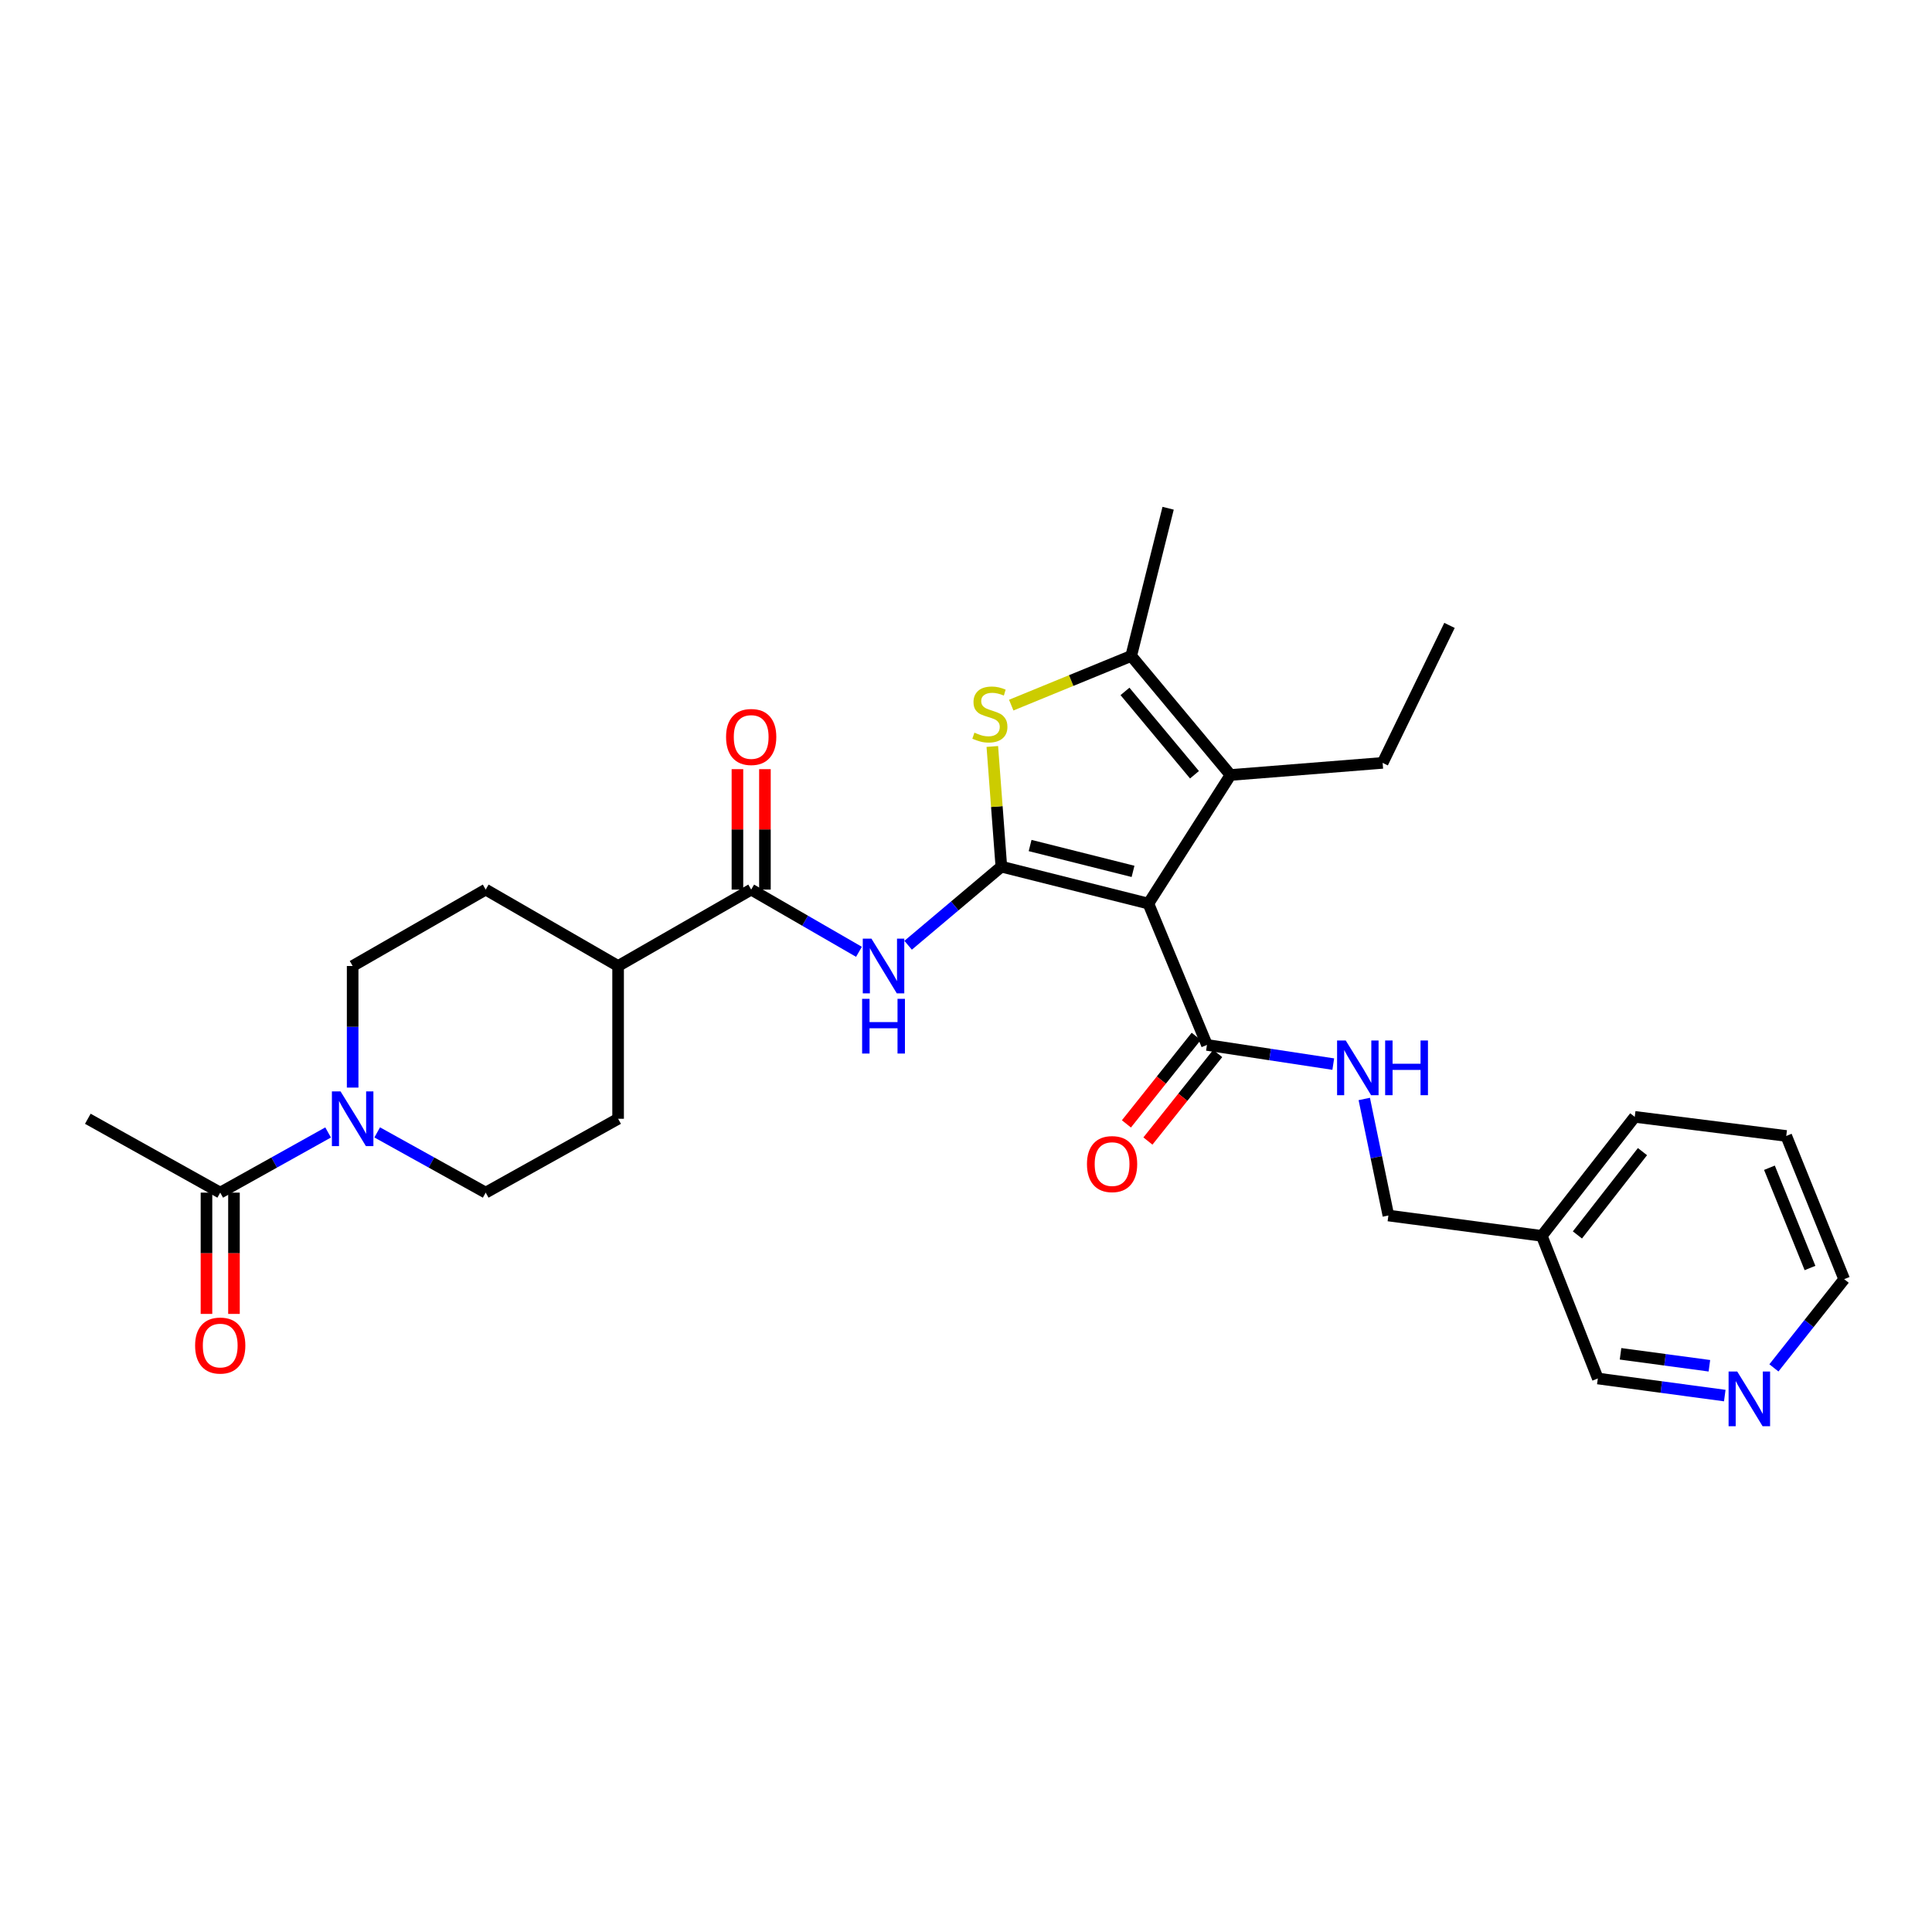 <?xml version='1.0' encoding='iso-8859-1'?>
<svg version='1.1' baseProfile='full'
              xmlns='http://www.w3.org/2000/svg'
                      xmlns:rdkit='http://www.rdkit.org/xml'
                      xmlns:xlink='http://www.w3.org/1999/xlink'
                  xml:space='preserve'
width='1000px' height='1000px' viewBox='0 0 1000 1000'>
<!-- END OF HEADER -->
<rect style='opacity:1.0;fill:#FFFFFF;stroke:none' width='1000' height='1000' x='0' y='0'> </rect>
<path class='bond-0' d='M 518.296,448.576 L 594.404,467.694' style='fill:none;fill-rule:evenodd;stroke:#000000;stroke-width:6px;stroke-linecap:butt;stroke-linejoin:miter;stroke-opacity:1' />
<path class='bond-0' d='M 533.179,437.64 L 586.455,451.023' style='fill:none;fill-rule:evenodd;stroke:#000000;stroke-width:6px;stroke-linecap:butt;stroke-linejoin:miter;stroke-opacity:1' />
<path class='bond-1' d='M 518.296,448.576 L 515.96,417.47' style='fill:none;fill-rule:evenodd;stroke:#000000;stroke-width:6px;stroke-linecap:butt;stroke-linejoin:miter;stroke-opacity:1' />
<path class='bond-1' d='M 515.96,417.47 L 513.624,386.365' style='fill:none;fill-rule:evenodd;stroke:#CCCC00;stroke-width:6px;stroke-linecap:butt;stroke-linejoin:miter;stroke-opacity:1' />
<path class='bond-3' d='M 518.296,448.576 L 494.171,468.918' style='fill:none;fill-rule:evenodd;stroke:#000000;stroke-width:6px;stroke-linecap:butt;stroke-linejoin:miter;stroke-opacity:1' />
<path class='bond-3' d='M 494.171,468.918 L 470.047,489.261' style='fill:none;fill-rule:evenodd;stroke:#0000FF;stroke-width:6px;stroke-linecap:butt;stroke-linejoin:miter;stroke-opacity:1' />
<path class='bond-2' d='M 594.404,467.694 L 636.901,401.136' style='fill:none;fill-rule:evenodd;stroke:#000000;stroke-width:6px;stroke-linecap:butt;stroke-linejoin:miter;stroke-opacity:1' />
<path class='bond-5' d='M 594.404,467.694 L 624.717,540.852' style='fill:none;fill-rule:evenodd;stroke:#000000;stroke-width:6px;stroke-linecap:butt;stroke-linejoin:miter;stroke-opacity:1' />
<path class='bond-4' d='M 523.414,364.97 L 554.462,352.241' style='fill:none;fill-rule:evenodd;stroke:#CCCC00;stroke-width:6px;stroke-linecap:butt;stroke-linejoin:miter;stroke-opacity:1' />
<path class='bond-4' d='M 554.462,352.241 L 585.509,339.513' style='fill:none;fill-rule:evenodd;stroke:#000000;stroke-width:6px;stroke-linecap:butt;stroke-linejoin:miter;stroke-opacity:1' />
<path class='bond-21' d='M 636.901,401.136 L 715.65,394.867' style='fill:none;fill-rule:evenodd;stroke:#000000;stroke-width:6px;stroke-linecap:butt;stroke-linejoin:miter;stroke-opacity:1' />
<path class='bond-29' d='M 636.901,401.136 L 585.509,339.513' style='fill:none;fill-rule:evenodd;stroke:#000000;stroke-width:6px;stroke-linecap:butt;stroke-linejoin:miter;stroke-opacity:1' />
<path class='bond-29' d='M 618.263,401.008 L 582.288,357.872' style='fill:none;fill-rule:evenodd;stroke:#000000;stroke-width:6px;stroke-linecap:butt;stroke-linejoin:miter;stroke-opacity:1' />
<path class='bond-6' d='M 444.595,492.657 L 416.703,476.554' style='fill:none;fill-rule:evenodd;stroke:#0000FF;stroke-width:6px;stroke-linecap:butt;stroke-linejoin:miter;stroke-opacity:1' />
<path class='bond-6' d='M 416.703,476.554 L 388.811,460.451' style='fill:none;fill-rule:evenodd;stroke:#000000;stroke-width:6px;stroke-linecap:butt;stroke-linejoin:miter;stroke-opacity:1' />
<path class='bond-22' d='M 585.509,339.513 L 604.619,263.065' style='fill:none;fill-rule:evenodd;stroke:#000000;stroke-width:6px;stroke-linecap:butt;stroke-linejoin:miter;stroke-opacity:1' />
<path class='bond-9' d='M 624.717,540.852 L 657.406,545.817' style='fill:none;fill-rule:evenodd;stroke:#000000;stroke-width:6px;stroke-linecap:butt;stroke-linejoin:miter;stroke-opacity:1' />
<path class='bond-9' d='M 657.406,545.817 L 690.095,550.781' style='fill:none;fill-rule:evenodd;stroke:#0000FF;stroke-width:6px;stroke-linecap:butt;stroke-linejoin:miter;stroke-opacity:1' />
<path class='bond-14' d='M 619.153,536.417 L 601.093,559.072' style='fill:none;fill-rule:evenodd;stroke:#000000;stroke-width:6px;stroke-linecap:butt;stroke-linejoin:miter;stroke-opacity:1' />
<path class='bond-14' d='M 601.093,559.072 L 583.032,581.727' style='fill:none;fill-rule:evenodd;stroke:#FF0000;stroke-width:6px;stroke-linecap:butt;stroke-linejoin:miter;stroke-opacity:1' />
<path class='bond-14' d='M 630.281,545.288 L 612.221,567.943' style='fill:none;fill-rule:evenodd;stroke:#000000;stroke-width:6px;stroke-linecap:butt;stroke-linejoin:miter;stroke-opacity:1' />
<path class='bond-14' d='M 612.221,567.943 L 594.16,590.598' style='fill:none;fill-rule:evenodd;stroke:#FF0000;stroke-width:6px;stroke-linecap:butt;stroke-linejoin:miter;stroke-opacity:1' />
<path class='bond-10' d='M 388.811,460.451 L 319.929,500' style='fill:none;fill-rule:evenodd;stroke:#000000;stroke-width:6px;stroke-linecap:butt;stroke-linejoin:miter;stroke-opacity:1' />
<path class='bond-13' d='M 395.927,460.451 L 395.927,429.283' style='fill:none;fill-rule:evenodd;stroke:#000000;stroke-width:6px;stroke-linecap:butt;stroke-linejoin:miter;stroke-opacity:1' />
<path class='bond-13' d='M 395.927,429.283 L 395.927,398.115' style='fill:none;fill-rule:evenodd;stroke:#FF0000;stroke-width:6px;stroke-linecap:butt;stroke-linejoin:miter;stroke-opacity:1' />
<path class='bond-13' d='M 381.695,460.451 L 381.695,429.283' style='fill:none;fill-rule:evenodd;stroke:#000000;stroke-width:6px;stroke-linecap:butt;stroke-linejoin:miter;stroke-opacity:1' />
<path class='bond-13' d='M 381.695,429.283 L 381.695,398.115' style='fill:none;fill-rule:evenodd;stroke:#FF0000;stroke-width:6px;stroke-linecap:butt;stroke-linejoin:miter;stroke-opacity:1' />
<path class='bond-7' d='M 195.239,586.128 L 223.317,601.714' style='fill:none;fill-rule:evenodd;stroke:#0000FF;stroke-width:6px;stroke-linecap:butt;stroke-linejoin:miter;stroke-opacity:1' />
<path class='bond-7' d='M 223.317,601.714 L 251.395,617.301' style='fill:none;fill-rule:evenodd;stroke:#000000;stroke-width:6px;stroke-linecap:butt;stroke-linejoin:miter;stroke-opacity:1' />
<path class='bond-8' d='M 169.828,586.157 L 141.908,601.729' style='fill:none;fill-rule:evenodd;stroke:#0000FF;stroke-width:6px;stroke-linecap:butt;stroke-linejoin:miter;stroke-opacity:1' />
<path class='bond-8' d='M 141.908,601.729 L 113.988,617.301' style='fill:none;fill-rule:evenodd;stroke:#000000;stroke-width:6px;stroke-linecap:butt;stroke-linejoin:miter;stroke-opacity:1' />
<path class='bond-30' d='M 182.53,562.936 L 182.53,531.468' style='fill:none;fill-rule:evenodd;stroke:#0000FF;stroke-width:6px;stroke-linecap:butt;stroke-linejoin:miter;stroke-opacity:1' />
<path class='bond-30' d='M 182.53,531.468 L 182.53,500' style='fill:none;fill-rule:evenodd;stroke:#000000;stroke-width:6px;stroke-linecap:butt;stroke-linejoin:miter;stroke-opacity:1' />
<path class='bond-15' d='M 106.872,617.301 L 106.872,648.689' style='fill:none;fill-rule:evenodd;stroke:#000000;stroke-width:6px;stroke-linecap:butt;stroke-linejoin:miter;stroke-opacity:1' />
<path class='bond-15' d='M 106.872,648.689 L 106.872,680.077' style='fill:none;fill-rule:evenodd;stroke:#FF0000;stroke-width:6px;stroke-linecap:butt;stroke-linejoin:miter;stroke-opacity:1' />
<path class='bond-15' d='M 121.104,617.301 L 121.104,648.689' style='fill:none;fill-rule:evenodd;stroke:#000000;stroke-width:6px;stroke-linecap:butt;stroke-linejoin:miter;stroke-opacity:1' />
<path class='bond-15' d='M 121.104,648.689 L 121.104,680.077' style='fill:none;fill-rule:evenodd;stroke:#FF0000;stroke-width:6px;stroke-linecap:butt;stroke-linejoin:miter;stroke-opacity:1' />
<path class='bond-24' d='M 113.988,617.301 L 45.455,579.073' style='fill:none;fill-rule:evenodd;stroke:#000000;stroke-width:6px;stroke-linecap:butt;stroke-linejoin:miter;stroke-opacity:1' />
<path class='bond-20' d='M 706.143,568.824 L 712.383,598.984' style='fill:none;fill-rule:evenodd;stroke:#0000FF;stroke-width:6px;stroke-linecap:butt;stroke-linejoin:miter;stroke-opacity:1' />
<path class='bond-20' d='M 712.383,598.984 L 718.623,629.145' style='fill:none;fill-rule:evenodd;stroke:#000000;stroke-width:6px;stroke-linecap:butt;stroke-linejoin:miter;stroke-opacity:1' />
<path class='bond-17' d='M 319.929,500 L 251.395,460.451' style='fill:none;fill-rule:evenodd;stroke:#000000;stroke-width:6px;stroke-linecap:butt;stroke-linejoin:miter;stroke-opacity:1' />
<path class='bond-18' d='M 319.929,500 L 319.929,579.073' style='fill:none;fill-rule:evenodd;stroke:#000000;stroke-width:6px;stroke-linecap:butt;stroke-linejoin:miter;stroke-opacity:1' />
<path class='bond-11' d='M 182.53,500 L 251.395,460.451' style='fill:none;fill-rule:evenodd;stroke:#000000;stroke-width:6px;stroke-linecap:butt;stroke-linejoin:miter;stroke-opacity:1' />
<path class='bond-12' d='M 251.395,617.301 L 319.929,579.073' style='fill:none;fill-rule:evenodd;stroke:#000000;stroke-width:6px;stroke-linecap:butt;stroke-linejoin:miter;stroke-opacity:1' />
<path class='bond-16' d='M 892.736,722.35 L 859.882,717.929' style='fill:none;fill-rule:evenodd;stroke:#0000FF;stroke-width:6px;stroke-linecap:butt;stroke-linejoin:miter;stroke-opacity:1' />
<path class='bond-16' d='M 859.882,717.929 L 827.029,713.507' style='fill:none;fill-rule:evenodd;stroke:#000000;stroke-width:6px;stroke-linecap:butt;stroke-linejoin:miter;stroke-opacity:1' />
<path class='bond-16' d='M 884.778,706.919 L 861.781,703.824' style='fill:none;fill-rule:evenodd;stroke:#0000FF;stroke-width:6px;stroke-linecap:butt;stroke-linejoin:miter;stroke-opacity:1' />
<path class='bond-16' d='M 861.781,703.824 L 838.784,700.729' style='fill:none;fill-rule:evenodd;stroke:#000000;stroke-width:6px;stroke-linecap:butt;stroke-linejoin:miter;stroke-opacity:1' />
<path class='bond-31' d='M 918.17,708.012 L 936.358,685.055' style='fill:none;fill-rule:evenodd;stroke:#0000FF;stroke-width:6px;stroke-linecap:butt;stroke-linejoin:miter;stroke-opacity:1' />
<path class='bond-31' d='M 936.358,685.055 L 954.545,662.099' style='fill:none;fill-rule:evenodd;stroke:#000000;stroke-width:6px;stroke-linecap:butt;stroke-linejoin:miter;stroke-opacity:1' />
<path class='bond-19' d='M 798.036,639.684 L 718.623,629.145' style='fill:none;fill-rule:evenodd;stroke:#000000;stroke-width:6px;stroke-linecap:butt;stroke-linejoin:miter;stroke-opacity:1' />
<path class='bond-23' d='M 798.036,639.684 L 827.029,713.507' style='fill:none;fill-rule:evenodd;stroke:#000000;stroke-width:6px;stroke-linecap:butt;stroke-linejoin:miter;stroke-opacity:1' />
<path class='bond-26' d='M 798.036,639.684 L 846.139,578.084' style='fill:none;fill-rule:evenodd;stroke:#000000;stroke-width:6px;stroke-linecap:butt;stroke-linejoin:miter;stroke-opacity:1' />
<path class='bond-26' d='M 816.468,639.203 L 850.141,596.083' style='fill:none;fill-rule:evenodd;stroke:#000000;stroke-width:6px;stroke-linecap:butt;stroke-linejoin:miter;stroke-opacity:1' />
<path class='bond-27' d='M 715.65,394.867 L 750.257,323.708' style='fill:none;fill-rule:evenodd;stroke:#000000;stroke-width:6px;stroke-linecap:butt;stroke-linejoin:miter;stroke-opacity:1' />
<path class='bond-25' d='M 954.545,662.099 L 924.556,587.967' style='fill:none;fill-rule:evenodd;stroke:#000000;stroke-width:6px;stroke-linecap:butt;stroke-linejoin:miter;stroke-opacity:1' />
<path class='bond-25' d='M 936.854,656.316 L 915.861,604.424' style='fill:none;fill-rule:evenodd;stroke:#000000;stroke-width:6px;stroke-linecap:butt;stroke-linejoin:miter;stroke-opacity:1' />
<path class='bond-28' d='M 846.139,578.084 L 924.556,587.967' style='fill:none;fill-rule:evenodd;stroke:#000000;stroke-width:6px;stroke-linecap:butt;stroke-linejoin:miter;stroke-opacity:1' />
<path  class='atom-2' d='M 504.358 379.223
Q 504.678 379.343, 505.998 379.903
Q 507.318 380.463, 508.758 380.823
Q 510.238 381.143, 511.678 381.143
Q 514.358 381.143, 515.918 379.863
Q 517.478 378.543, 517.478 376.263
Q 517.478 374.703, 516.678 373.743
Q 515.918 372.783, 514.718 372.263
Q 513.518 371.743, 511.518 371.143
Q 508.998 370.383, 507.478 369.663
Q 505.998 368.943, 504.918 367.423
Q 503.878 365.903, 503.878 363.343
Q 503.878 359.783, 506.278 357.583
Q 508.718 355.383, 513.518 355.383
Q 516.798 355.383, 520.518 356.943
L 519.598 360.023
Q 516.198 358.623, 513.638 358.623
Q 510.878 358.623, 509.358 359.783
Q 507.838 360.903, 507.878 362.863
Q 507.878 364.383, 508.638 365.303
Q 509.438 366.223, 510.558 366.743
Q 511.718 367.263, 513.638 367.863
Q 516.198 368.663, 517.718 369.463
Q 519.238 370.263, 520.318 371.903
Q 521.438 373.503, 521.438 376.263
Q 521.438 380.183, 518.798 382.303
Q 516.198 384.383, 511.838 384.383
Q 509.318 384.383, 507.398 383.823
Q 505.518 383.303, 503.278 382.383
L 504.358 379.223
' fill='#CCCC00'/>
<path  class='atom-4' d='M 451.053 485.84
L 460.333 500.84
Q 461.253 502.32, 462.733 505
Q 464.213 507.68, 464.293 507.84
L 464.293 485.84
L 468.053 485.84
L 468.053 514.16
L 464.173 514.16
L 454.213 497.76
Q 453.053 495.84, 451.813 493.64
Q 450.613 491.44, 450.253 490.76
L 450.253 514.16
L 446.573 514.16
L 446.573 485.84
L 451.053 485.84
' fill='#0000FF'/>
<path  class='atom-4' d='M 446.233 516.992
L 450.073 516.992
L 450.073 529.032
L 464.553 529.032
L 464.553 516.992
L 468.393 516.992
L 468.393 545.312
L 464.553 545.312
L 464.553 532.232
L 450.073 532.232
L 450.073 545.312
L 446.233 545.312
L 446.233 516.992
' fill='#0000FF'/>
<path  class='atom-8' d='M 176.27 564.913
L 185.55 579.913
Q 186.47 581.393, 187.95 584.073
Q 189.43 586.753, 189.51 586.913
L 189.51 564.913
L 193.27 564.913
L 193.27 593.233
L 189.39 593.233
L 179.43 576.833
Q 178.27 574.913, 177.03 572.713
Q 175.83 570.513, 175.47 569.833
L 175.47 593.233
L 171.79 593.233
L 171.79 564.913
L 176.27 564.913
' fill='#0000FF'/>
<path  class='atom-10' d='M 696.55 538.552
L 705.83 553.552
Q 706.75 555.032, 708.23 557.712
Q 709.71 560.392, 709.79 560.552
L 709.79 538.552
L 713.55 538.552
L 713.55 566.872
L 709.67 566.872
L 699.71 550.472
Q 698.55 548.552, 697.31 546.352
Q 696.11 544.152, 695.75 543.472
L 695.75 566.872
L 692.07 566.872
L 692.07 538.552
L 696.55 538.552
' fill='#0000FF'/>
<path  class='atom-10' d='M 716.95 538.552
L 720.79 538.552
L 720.79 550.592
L 735.27 550.592
L 735.27 538.552
L 739.11 538.552
L 739.11 566.872
L 735.27 566.872
L 735.27 553.792
L 720.79 553.792
L 720.79 566.872
L 716.95 566.872
L 716.95 538.552
' fill='#0000FF'/>
<path  class='atom-14' d='M 375.811 381.458
Q 375.811 374.658, 379.171 370.858
Q 382.531 367.058, 388.811 367.058
Q 395.091 367.058, 398.451 370.858
Q 401.811 374.658, 401.811 381.458
Q 401.811 388.338, 398.411 392.258
Q 395.011 396.138, 388.811 396.138
Q 382.571 396.138, 379.171 392.258
Q 375.811 388.378, 375.811 381.458
M 388.811 392.938
Q 393.131 392.938, 395.451 390.058
Q 397.811 387.138, 397.811 381.458
Q 397.811 375.898, 395.451 373.098
Q 393.131 370.258, 388.811 370.258
Q 384.491 370.258, 382.131 373.058
Q 379.811 375.858, 379.811 381.458
Q 379.811 387.178, 382.131 390.058
Q 384.491 392.938, 388.811 392.938
' fill='#FF0000'/>
<path  class='atom-15' d='M 562.61 602.532
Q 562.61 595.732, 565.97 591.932
Q 569.33 588.132, 575.61 588.132
Q 581.89 588.132, 585.25 591.932
Q 588.61 595.732, 588.61 602.532
Q 588.61 609.412, 585.21 613.332
Q 581.81 617.212, 575.61 617.212
Q 569.37 617.212, 565.97 613.332
Q 562.61 609.452, 562.61 602.532
M 575.61 614.012
Q 579.93 614.012, 582.25 611.132
Q 584.61 608.212, 584.61 602.532
Q 584.61 596.972, 582.25 594.172
Q 579.93 591.332, 575.61 591.332
Q 571.29 591.332, 568.93 594.132
Q 566.61 596.932, 566.61 602.532
Q 566.61 608.252, 568.93 611.132
Q 571.29 614.012, 575.61 614.012
' fill='#FF0000'/>
<path  class='atom-16' d='M 100.988 696.454
Q 100.988 689.654, 104.348 685.854
Q 107.708 682.054, 113.988 682.054
Q 120.268 682.054, 123.628 685.854
Q 126.988 689.654, 126.988 696.454
Q 126.988 703.334, 123.588 707.254
Q 120.188 711.134, 113.988 711.134
Q 107.748 711.134, 104.348 707.254
Q 100.988 703.374, 100.988 696.454
M 113.988 707.934
Q 118.308 707.934, 120.628 705.054
Q 122.988 702.134, 122.988 696.454
Q 122.988 690.894, 120.628 688.094
Q 118.308 685.254, 113.988 685.254
Q 109.668 685.254, 107.308 688.054
Q 104.988 690.854, 104.988 696.454
Q 104.988 702.174, 107.308 705.054
Q 109.668 707.934, 113.988 707.934
' fill='#FF0000'/>
<path  class='atom-17' d='M 899.194 709.902
L 908.474 724.902
Q 909.394 726.382, 910.874 729.062
Q 912.354 731.742, 912.434 731.902
L 912.434 709.902
L 916.194 709.902
L 916.194 738.222
L 912.314 738.222
L 902.354 721.822
Q 901.194 719.902, 899.954 717.702
Q 898.754 715.502, 898.394 714.822
L 898.394 738.222
L 894.714 738.222
L 894.714 709.902
L 899.194 709.902
' fill='#0000FF'/>
</svg>
